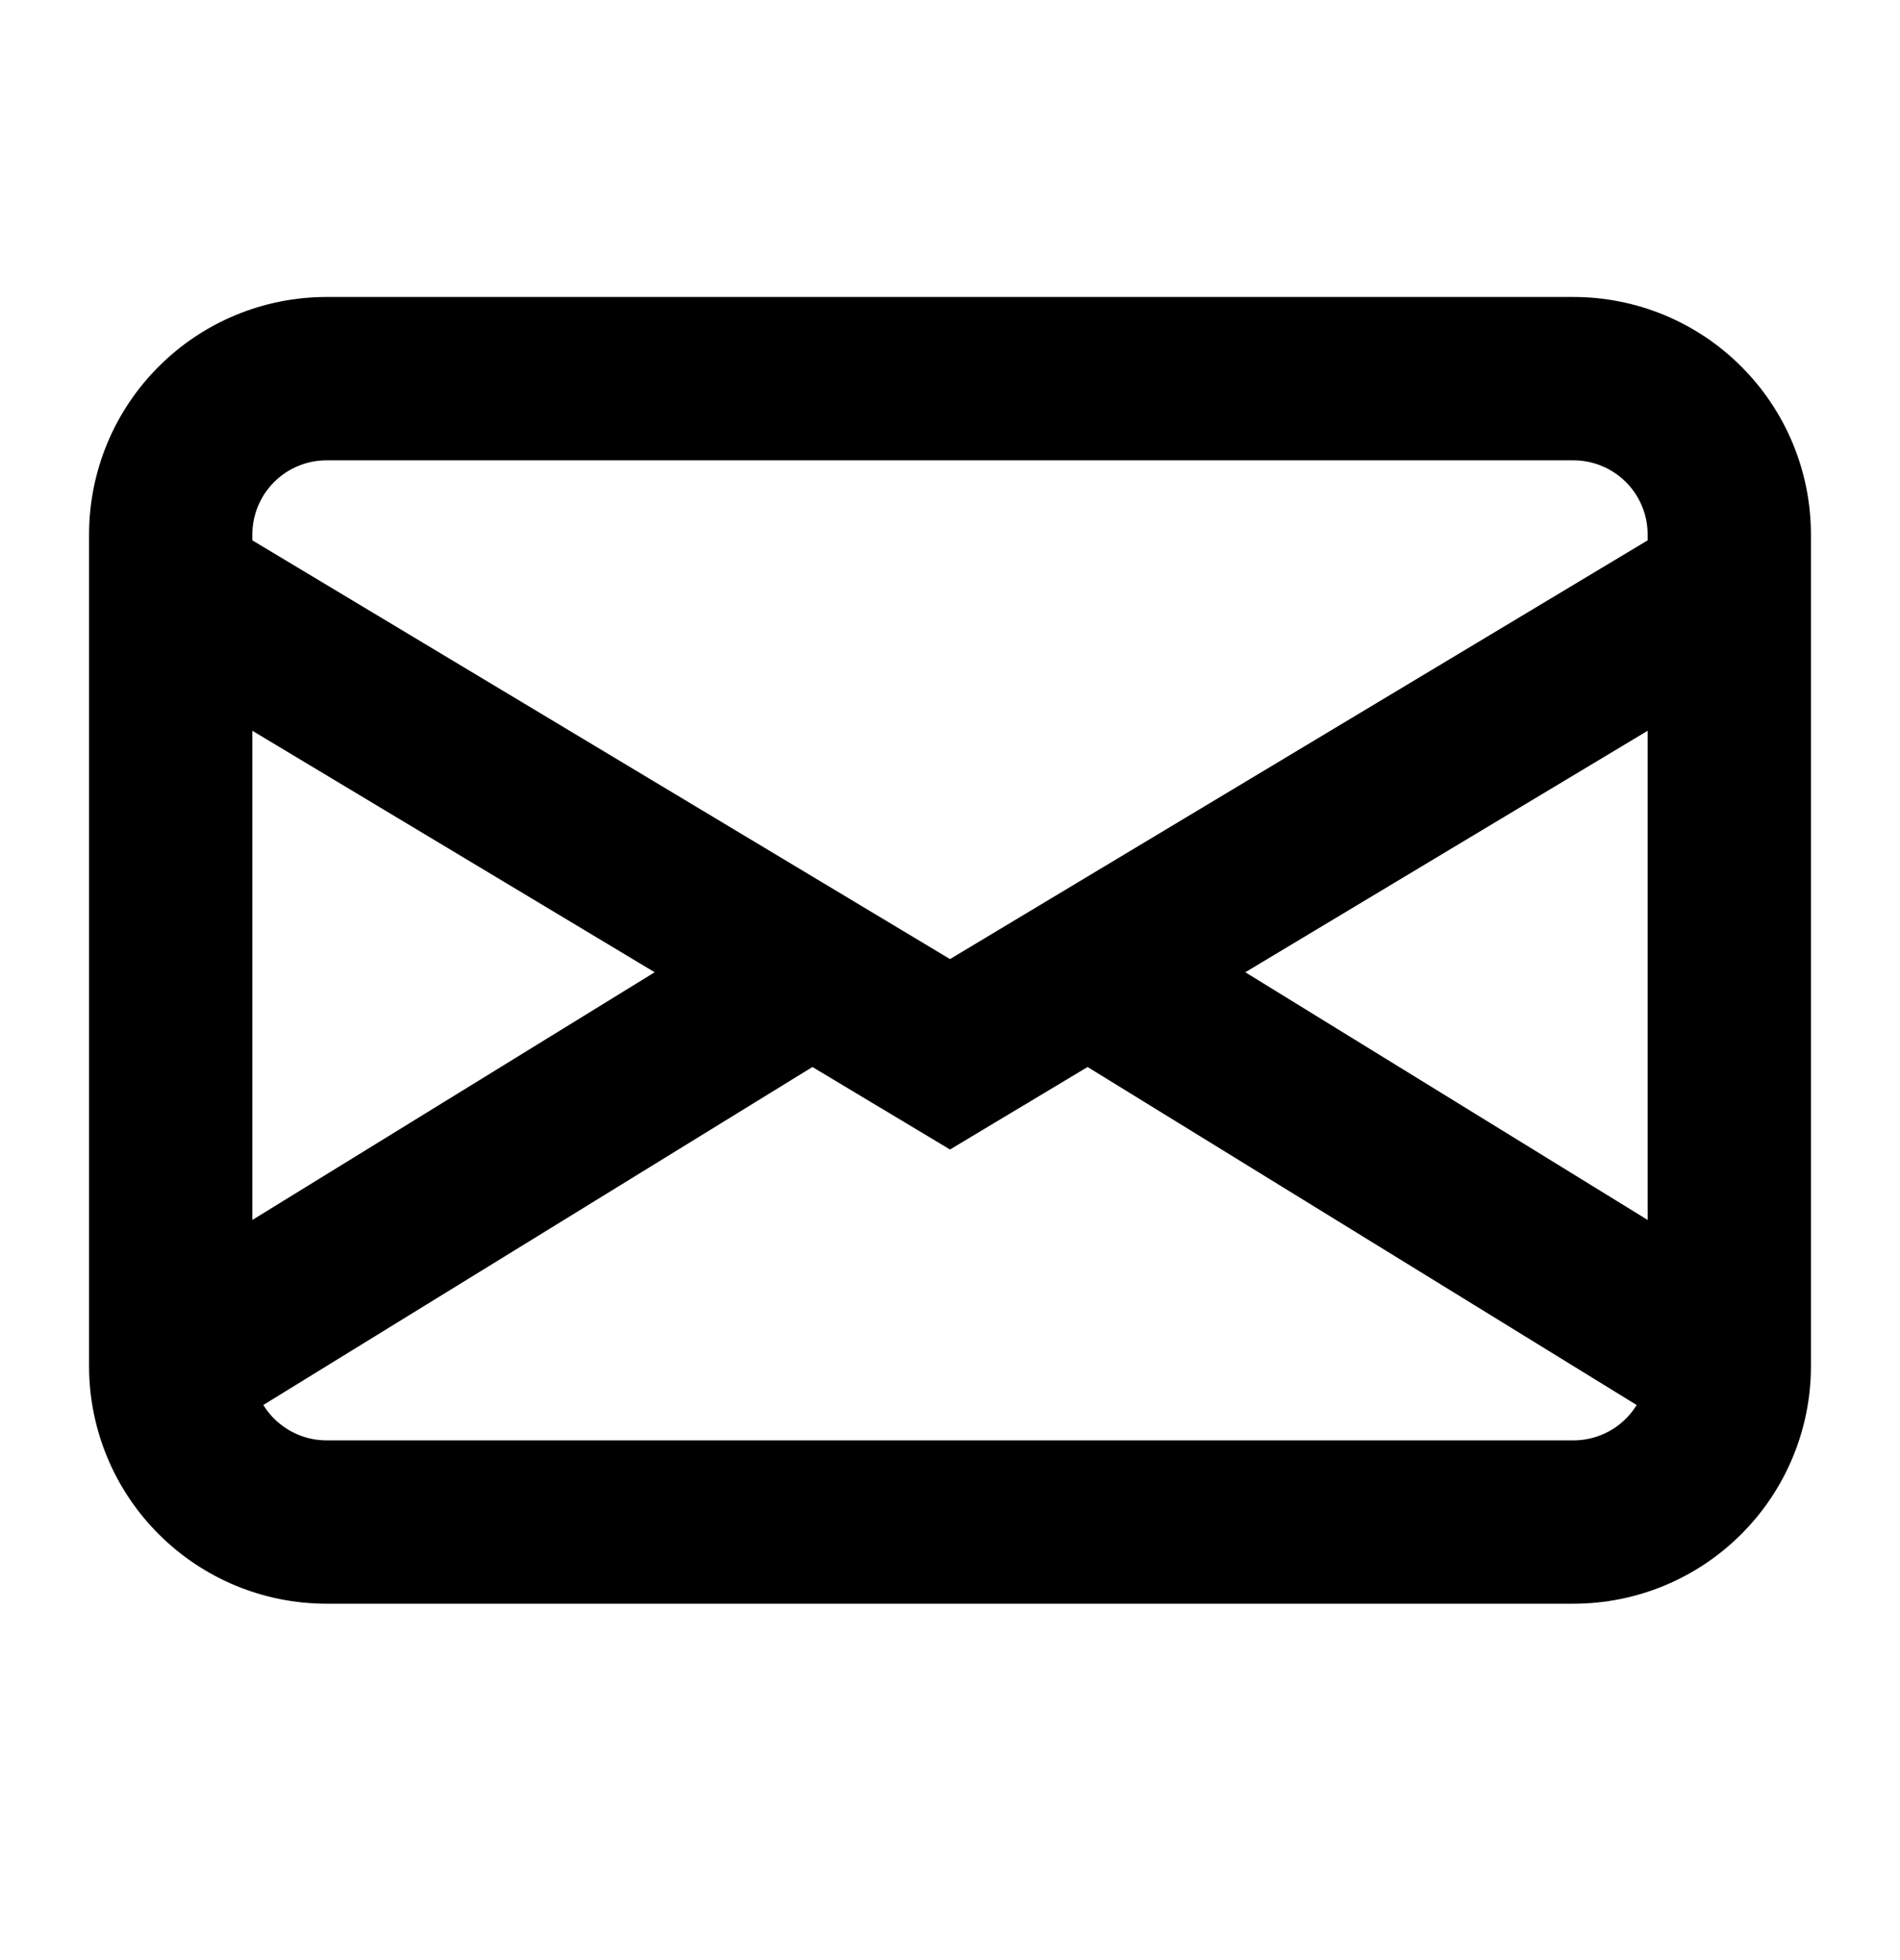 <svg width="32" height="33" viewBox="0 0 32 33" fill="none" xmlns="http://www.w3.org/2000/svg">
<path d="M2 9C2 8.072 2.369 7.181 3.025 6.525C3.682 5.869 4.572 5.5 5.5 5.5H26.5C27.428 5.5 28.319 5.869 28.975 6.525C29.631 7.181 30 8.072 30 9V23C30 23.928 29.631 24.819 28.975 25.475C28.319 26.131 27.428 26.5 26.5 26.5H5.5C4.572 26.5 3.682 26.131 3.025 25.475C2.369 24.819 2 23.928 2 23V9ZM5.5 7.25C5.036 7.25 4.591 7.434 4.263 7.763C3.934 8.091 3.75 8.536 3.75 9V9.38L16 16.73L28.25 9.38V9C28.25 8.536 28.066 8.091 27.737 7.763C27.409 7.434 26.964 7.25 26.5 7.25H5.5ZM28.25 11.42L20.011 16.364L28.25 21.434V11.42ZM28.191 23.453L18.32 17.379L16 18.77L13.68 17.379L3.809 23.451C3.909 23.824 4.129 24.153 4.434 24.388C4.74 24.623 5.115 24.75 5.5 24.75H26.5C26.885 24.75 27.26 24.623 27.565 24.389C27.871 24.154 28.091 23.825 28.191 23.453ZM3.75 21.434L11.989 16.364L3.75 11.42V21.434Z" fill="black"/>
<path fill-rule="evenodd" clip-rule="evenodd" d="M5.5 6C4.704 6 3.941 6.316 3.379 6.879C2.816 7.441 2.5 8.204 2.5 9V23C2.5 23.796 2.816 24.559 3.379 25.121C3.941 25.684 4.704 26 5.5 26H26.5C27.296 26 28.059 25.684 28.621 25.121C29.184 24.559 29.5 23.796 29.5 23V9C29.5 8.204 29.184 7.441 28.621 6.879C28.059 6.316 27.296 6 26.5 6H5.5ZM2.672 6.172C3.422 5.421 4.439 5 5.5 5H26.5C27.561 5 28.578 5.421 29.328 6.172C30.079 6.922 30.5 7.939 30.5 9V23C30.5 24.061 30.079 25.078 29.328 25.828C28.578 26.579 27.561 27 26.5 27H5.5C4.439 27 3.422 26.579 2.672 25.828C1.921 25.078 1.5 24.061 1.5 23V9C1.5 7.939 1.921 6.922 2.672 6.172ZM3.909 7.409C4.331 6.987 4.903 6.75 5.5 6.75H26.5C27.097 6.75 27.669 6.987 28.091 7.409C28.513 7.831 28.75 8.403 28.75 9V9.663L16 17.313L3.25 9.663V9C3.25 8.403 3.487 7.831 3.909 7.409ZM5.5 7.75C5.168 7.75 4.851 7.882 4.616 8.116C4.382 8.351 4.25 8.668 4.25 9V9.097L16 16.147L27.75 9.097V9C27.75 8.668 27.618 8.351 27.384 8.116C27.149 7.882 26.831 7.75 26.5 7.75H5.5ZM3.25 10.537L12.952 16.359L3.25 22.328V10.537ZM28.75 10.537V22.328L19.048 16.359L28.75 10.537ZM4.25 12.303V20.539L11.026 16.369L4.25 12.303ZM20.974 16.369L27.75 20.539V12.303L20.974 16.369ZM18.324 16.794L28.453 23.027L28.191 23.453L28.673 23.583C28.545 24.061 28.263 24.484 27.87 24.785C27.477 25.087 26.995 25.25 26.5 25.25C26.5 25.25 26.5 25.25 26.5 25.25H5.5C5.004 25.25 4.523 25.086 4.13 24.784C3.737 24.483 3.454 24.059 3.326 23.581L3.23 23.221L13.676 16.794L16 18.187L18.324 16.794ZM27.565 23.655L18.317 17.964L16 19.353L13.683 17.964L4.435 23.654C4.514 23.783 4.617 23.898 4.739 23.991C4.957 24.159 5.225 24.25 5.5 24.25C5.5 24.25 5.5 24.25 5.5 24.25H26.5C26.775 24.25 27.043 24.159 27.261 23.992C27.383 23.898 27.485 23.784 27.565 23.655Z" fill="black"/>
</svg>

